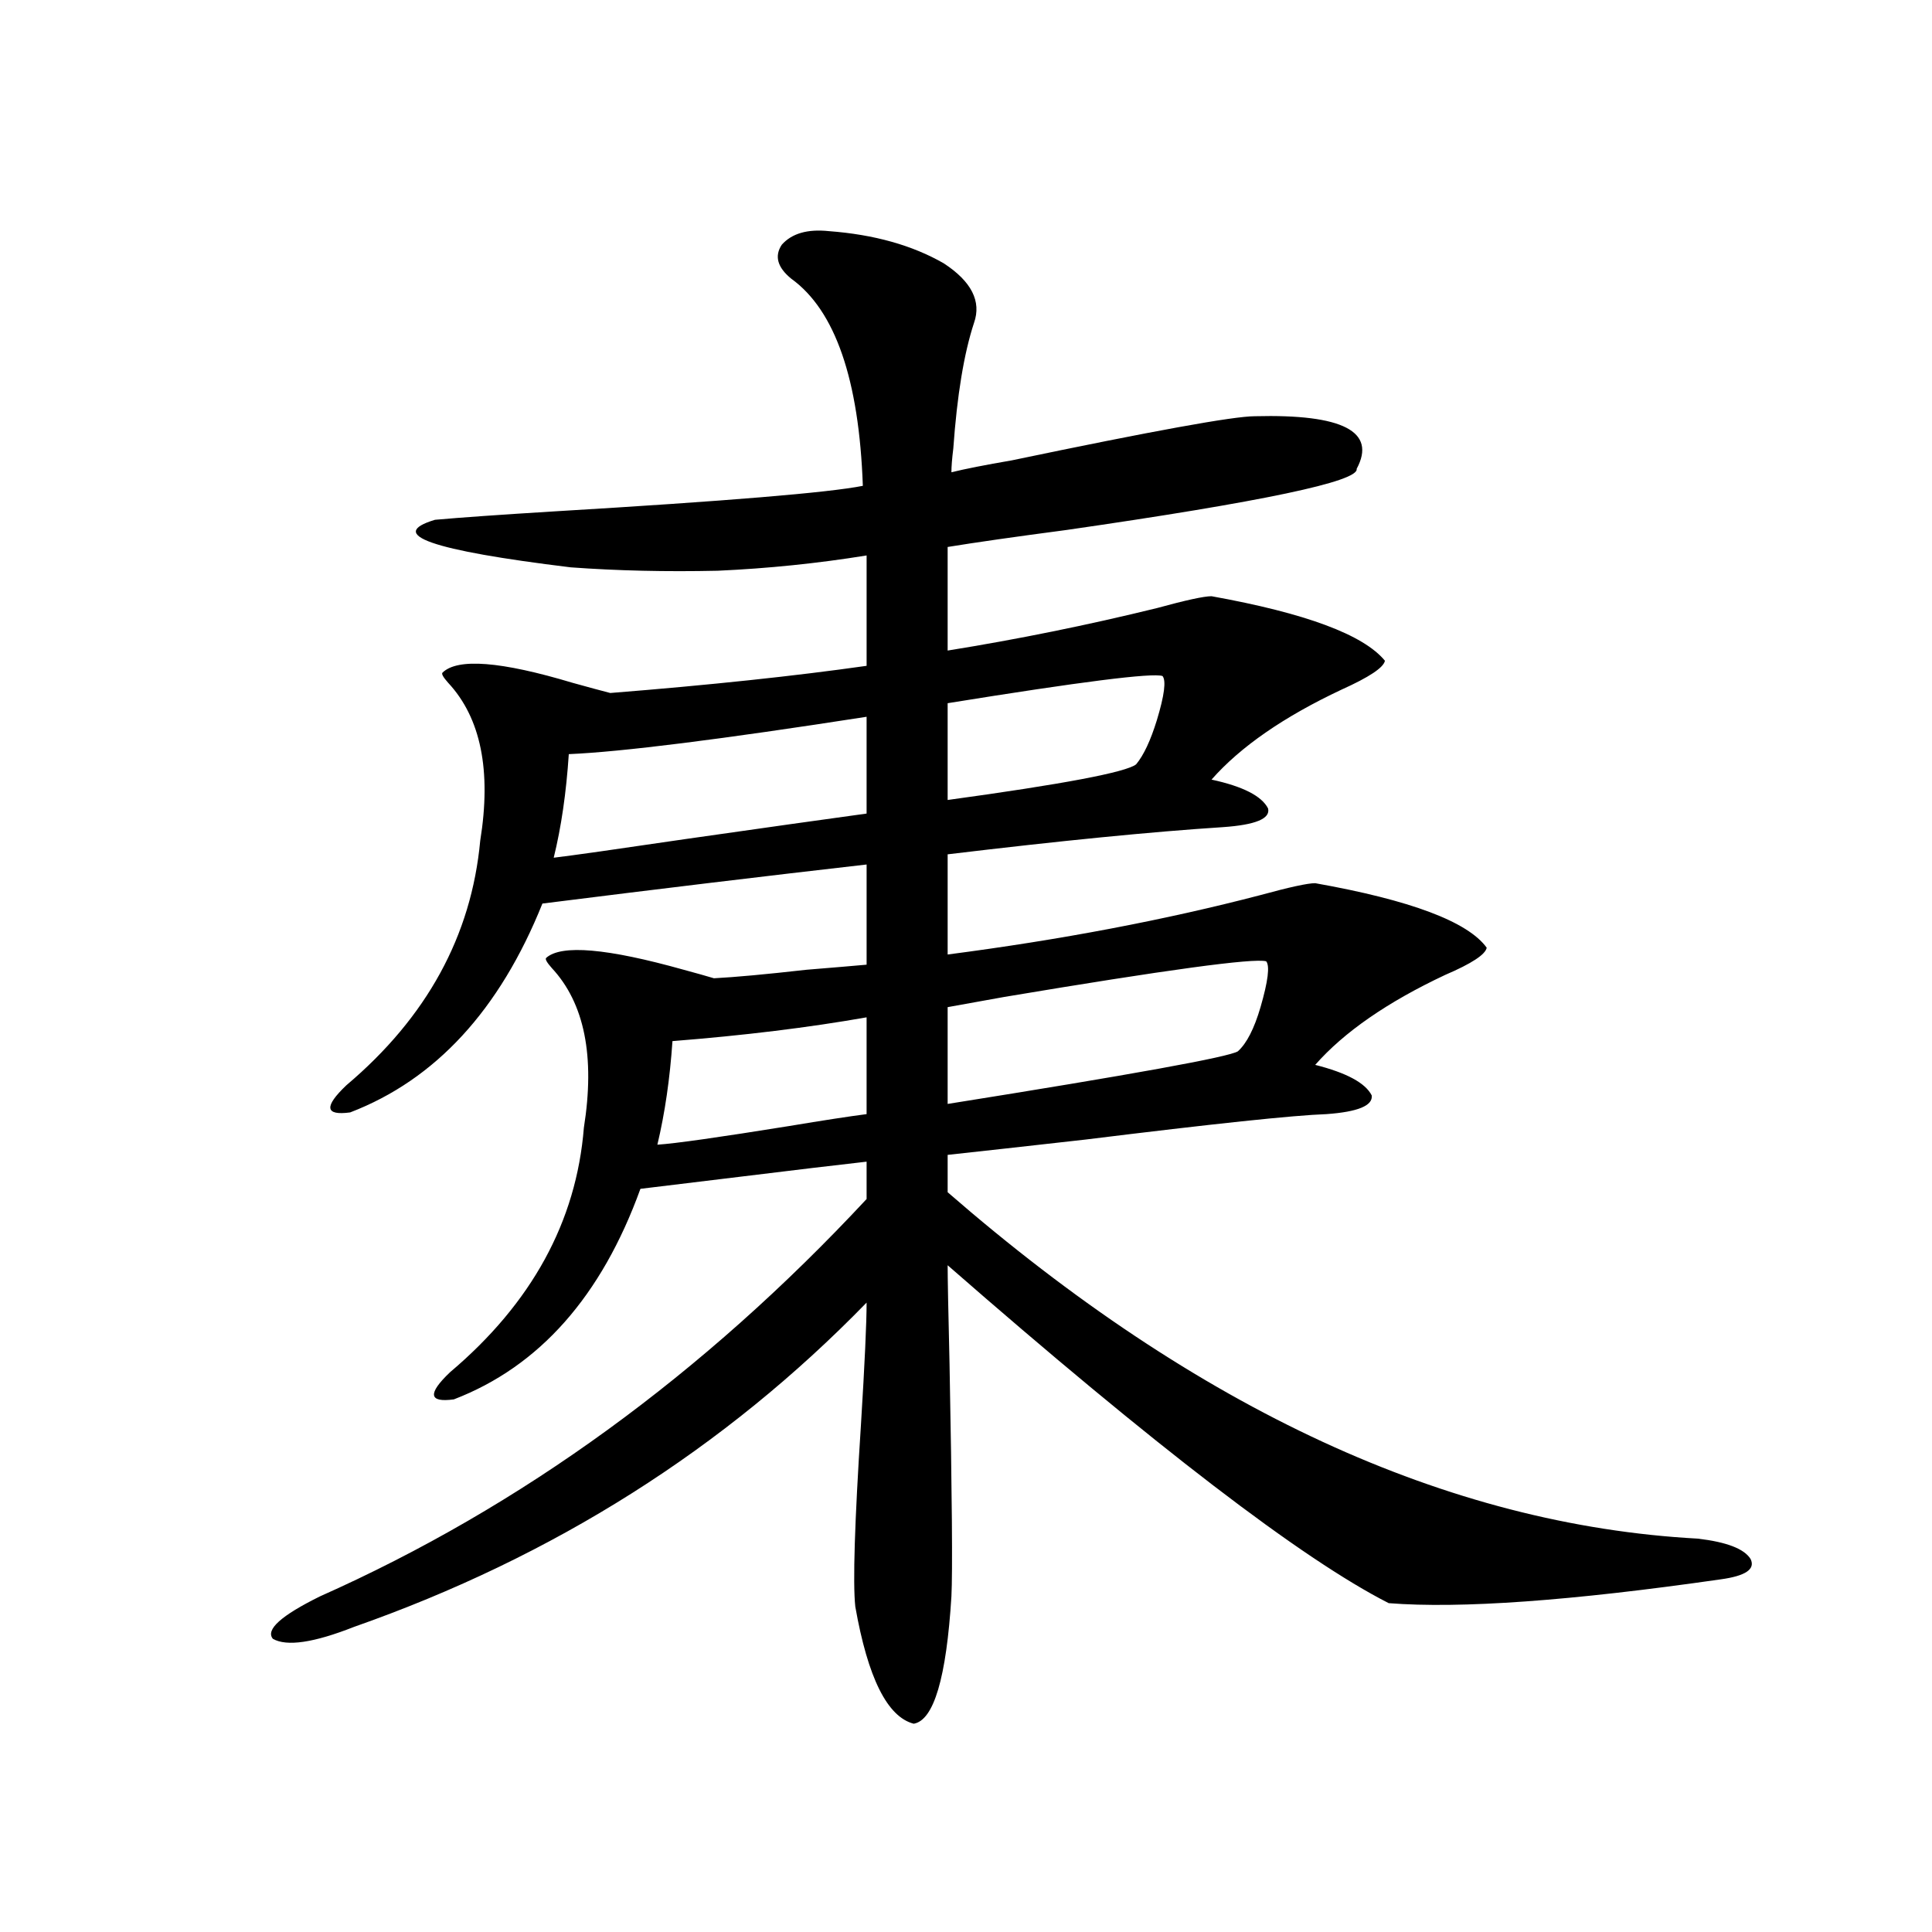 <?xml version="1.0" encoding="utf-8"?>
<!-- Generator: Adobe Illustrator 16.0.0, SVG Export Plug-In . SVG Version: 6.00 Build 0)  -->
<!DOCTYPE svg PUBLIC "-//W3C//DTD SVG 1.1//EN" "http://www.w3.org/Graphics/SVG/1.1/DTD/svg11.dtd">
<svg version="1.1" id="图层_1" xmlns="http://www.w3.org/2000/svg" xmlns:xlink="http://www.w3.org/1999/xlink" x="0px" y="0px"
	 width="1000px" height="1000px" viewBox="0 0 1000 1000" enable-background="new 0 0 1000 1000" xml:space="preserve">
<path d="M429.038,119.637c23.414,1.758,43.246,7.333,59.511,16.699c14.299,9.38,19.512,19.638,15.609,30.762
	c-5.213,15.82-8.78,37.505-10.731,65.039c-0.655,5.273-0.976,9.38-0.976,12.305c7.149-1.758,17.561-3.804,31.219-6.152
	c72.834-15.229,114.784-22.852,125.851-22.852c45.518-1.167,63.078,7.91,52.682,27.246c1.296,6.454-48.779,17.001-150.24,31.641
	c-26.676,3.516-47.163,6.454-61.462,8.789v53.613c36.417-5.851,72.514-13.184,108.29-21.973c14.954-4.093,24.39-6.152,28.292-6.152
	c48.779,8.789,78.688,19.927,89.754,33.398c-0.655,3.516-8.14,8.501-22.438,14.941c-29.923,14.063-52.361,29.595-67.315,46.582
	c16.25,3.516,26.006,8.501,29.268,14.941c1.296,5.273-6.509,8.501-23.414,9.668c-36.432,2.349-83.9,7.031-142.436,14.063v51.855
	c58.535-7.608,112.513-17.866,161.947-30.762c14.954-4.093,24.39-6.152,28.292-6.152c49.42,8.789,79.022,19.927,88.778,33.398
	c-0.655,3.516-7.805,8.212-21.463,14.063c-29.923,14.063-52.361,29.595-67.315,46.582c16.25,4.106,26.006,9.38,29.268,15.82
	c0.641,5.273-7.164,8.501-23.414,9.668c-16.92,0.591-58.535,4.985-124.875,13.184c-31.219,3.516-54.968,6.152-71.218,7.91v19.336
	c129.418,112.5,258.851,172.266,388.283,179.297c14.954,1.758,24.055,5.273,27.316,10.547c2.592,5.273-2.606,8.789-15.609,10.547
	c-77.406,11.124-134.631,15.229-171.703,12.305C673.91,806.941,597.814,748.646,490.5,654.891c0,6.454,0.32,23.442,0.976,50.977
	c1.296,67.978,1.616,108.105,0.976,120.41c-2.606,42.188-9.115,64.16-19.512,65.918c-13.658-3.516-23.749-23.73-30.243-60.645
	c-1.311-12.305-0.335-43.644,2.927-94.043c1.951-31.641,2.927-52.734,2.927-63.281c-73.504,75.586-161.947,131.548-265.359,167.871
	c-20.822,8.198-34.801,10.245-41.95,6.152c-3.902-4.696,4.223-12.017,24.39-21.973c104.053-46.28,198.364-114.835,282.92-205.664
	v-19.336c-15.609,1.758-37.728,4.395-66.34,7.91c-24.069,2.938-40.975,4.985-50.73,6.152
	c-20.167,55.673-52.361,91.997-96.583,108.984c-13.018,1.758-13.658-2.925-1.951-14.063c42.271-35.733,65.364-77.921,69.267-126.563
	c5.854-36.914,0.32-64.448-16.585-82.617c-2.606-2.925-3.582-4.683-2.927-5.273c7.805-7.031,31.539-4.972,71.218,6.152
	c6.494,1.758,11.707,3.228,15.609,4.395c11.052-0.577,26.981-2.046,47.804-4.395c14.299-1.167,24.71-2.046,31.219-2.637v-51.855
	c-51.386,5.864-107.314,12.606-167.801,20.215c-22.118,55.083-55.288,91.118-99.51,108.105c-13.018,1.758-13.658-2.925-1.951-14.063
	c41.615-35.156,64.709-77.344,69.267-126.563c5.854-36.323,0.32-63.569-16.585-81.738c-2.606-2.925-3.582-4.683-2.927-5.273
	c7.805-7.608,30.243-5.851,67.315,5.273c8.445,2.349,14.954,4.106,19.512,5.273c51.371-4.093,95.607-8.789,132.68-14.063v-57.129
	c-25.365,4.106-51.065,6.743-77.071,7.91c-26.676,0.591-52.041,0-76.096-1.758c-72.193-8.789-95.607-16.987-70.242-24.609
	c13.003-1.167,33.811-2.637,62.438-4.395c88.443-5.273,141.46-9.668,159.021-13.184c-1.951-55.069-14.313-90.815-37.072-107.227
	c-7.164-5.851-8.78-11.714-4.878-17.578C409.847,120.817,417.972,118.47,429.038,119.637z M294.407,390.34
	c-1.311,19.927-3.902,37.793-7.805,53.613c9.756-1.167,32.515-4.395,68.291-9.668c40.975-5.851,72.193-10.245,93.656-13.184v-50.098
	C373.095,382.731,321.724,389.173,294.407,390.34z M348.064,538.875c-1.311,19.336-3.902,37.216-7.805,53.613
	c9.101-0.577,31.859-3.804,68.291-9.668c17.561-2.925,30.884-4.972,39.999-6.152V526.57
	C418.627,531.844,385.137,535.95,348.064,538.875z M601.717,349.91c-5.213-1.758-42.285,2.938-111.217,14.063v50.098
	c59.831-8.198,92.346-14.351,97.559-18.457c3.902-4.683,7.47-12.305,10.731-22.852C602.692,359.88,603.668,352.259,601.717,349.91z
	 M655.374,497.566c-6.509-1.758-51.706,4.395-135.606,18.457c-13.018,2.349-22.773,4.106-29.268,5.273v50.098
	c95.607-15.229,145.683-24.308,150.24-27.246c4.543-4.093,8.445-11.714,11.707-22.852
	C656.35,507.825,657.325,499.915,655.374,497.566z"/>
</svg>
